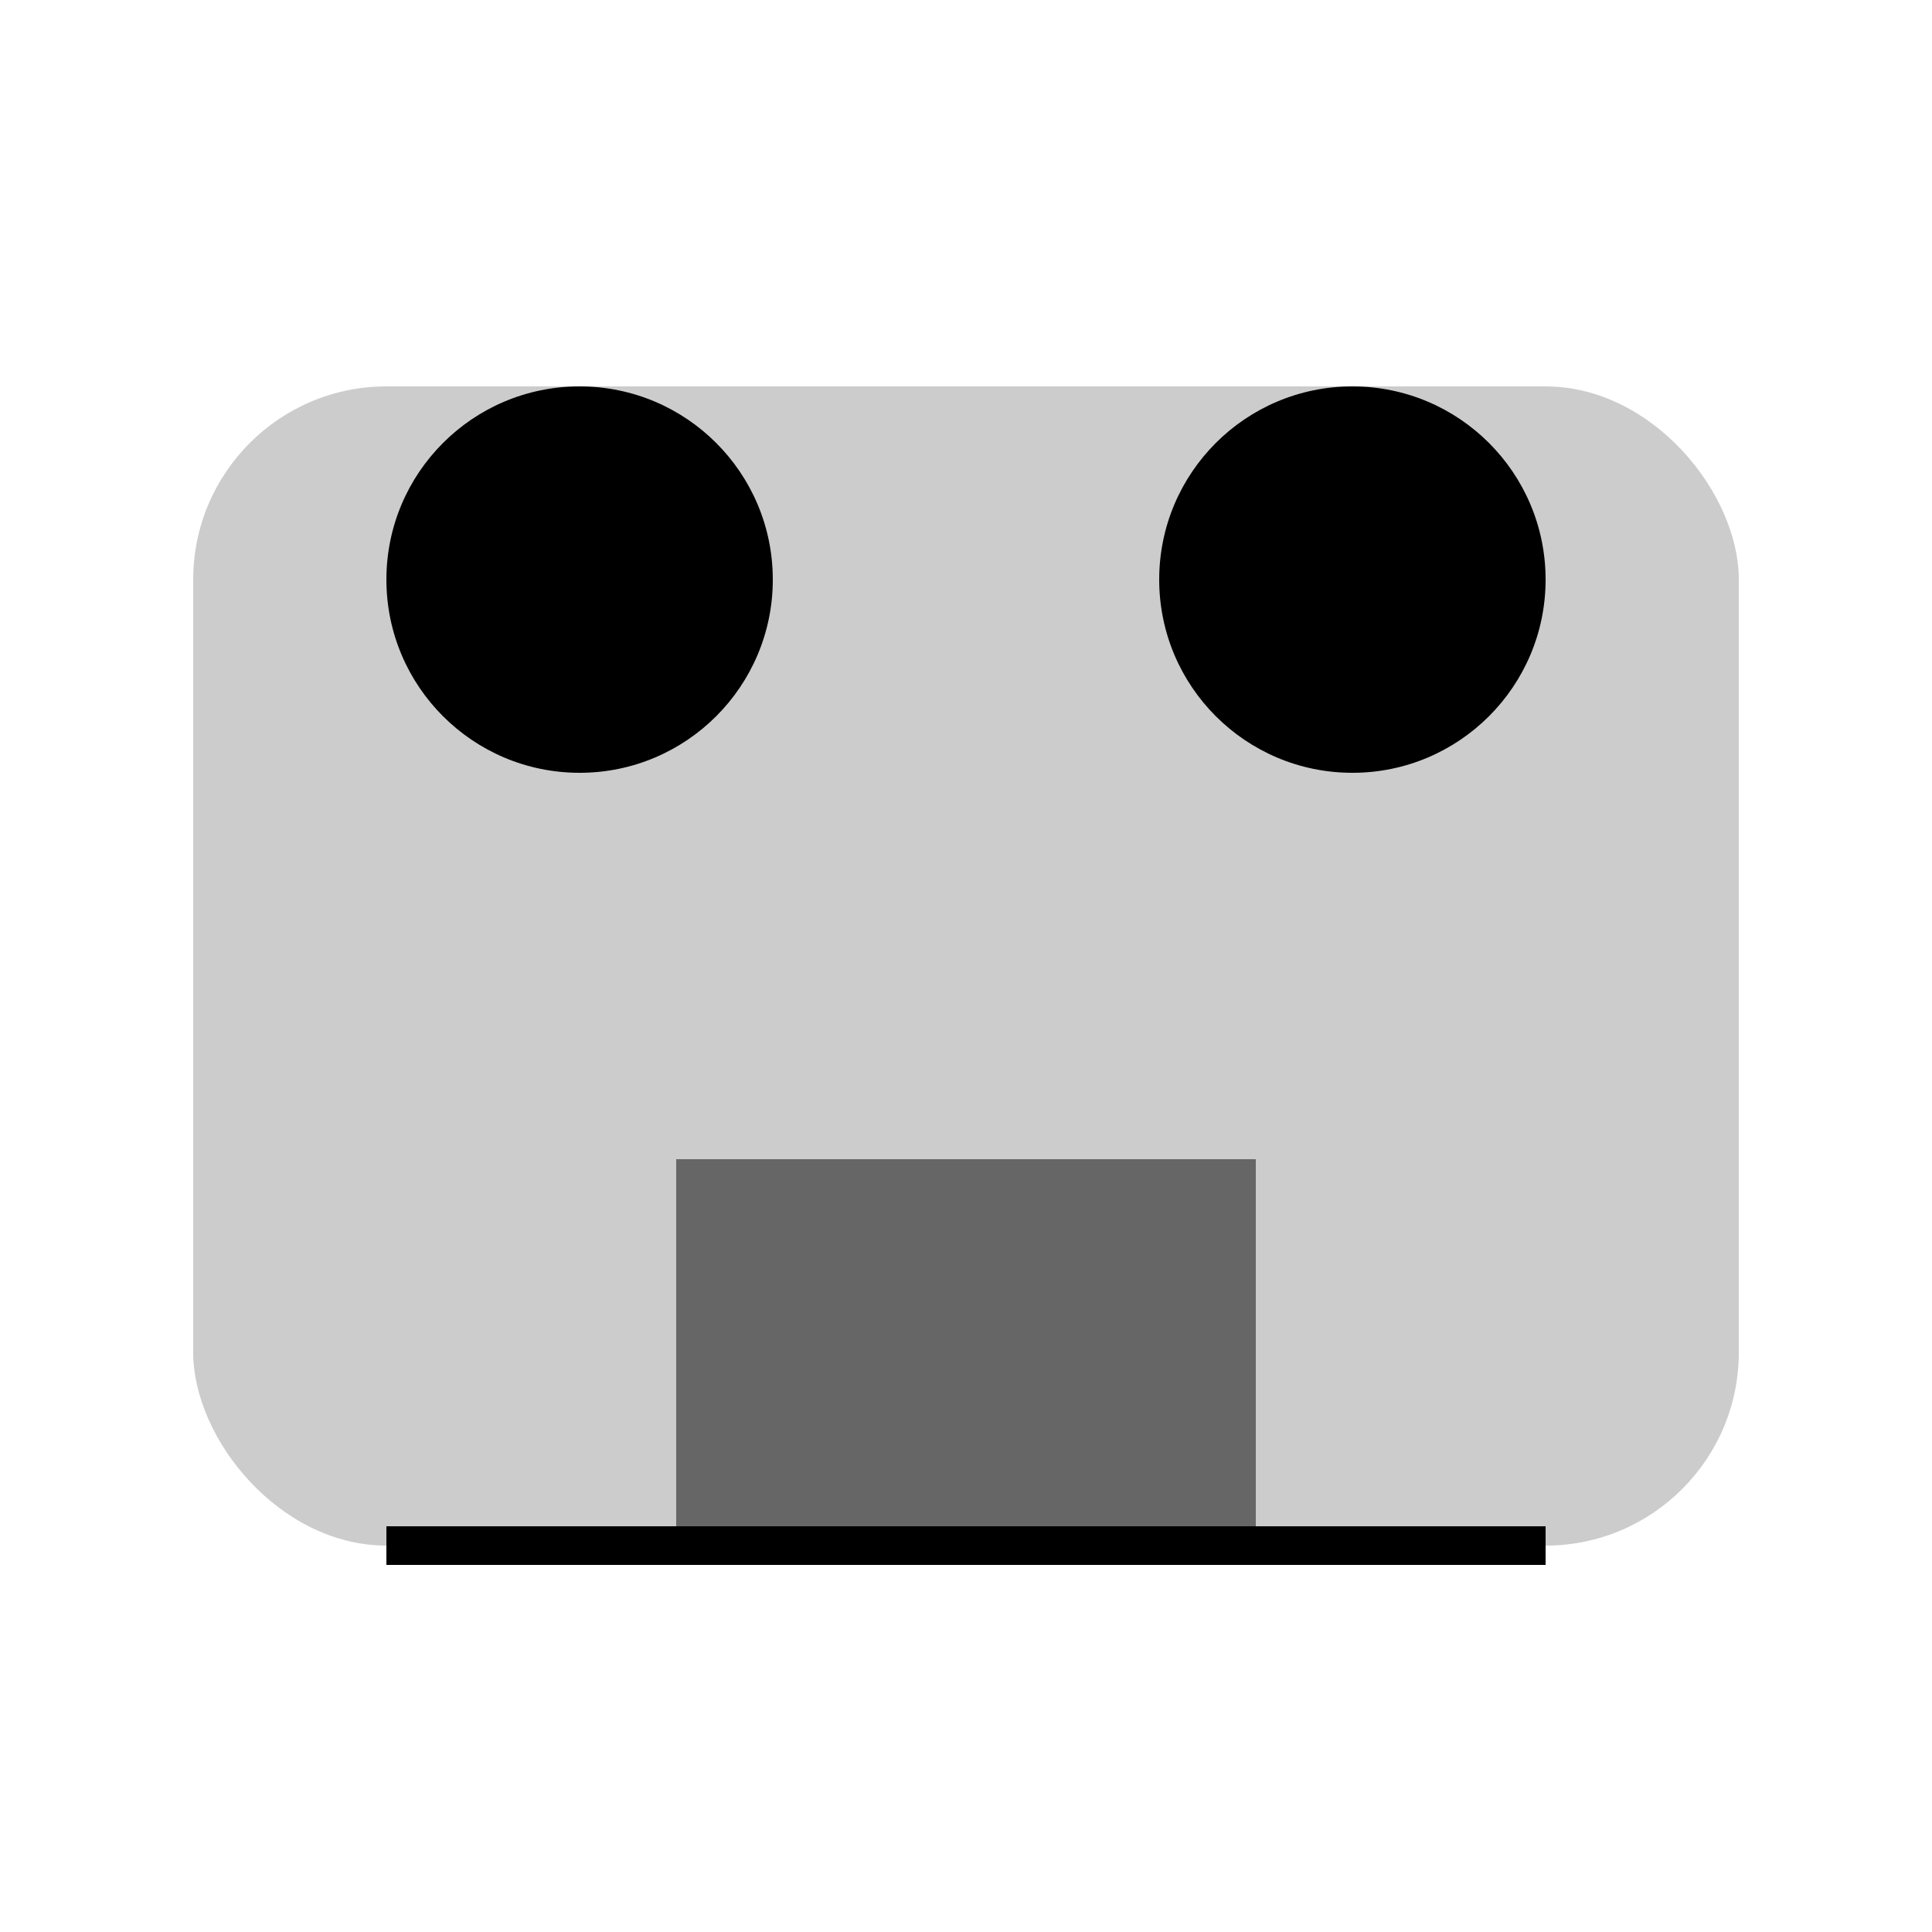 <svg xmlns="http://www.w3.org/2000/svg" viewBox="0 0 100 100" class="w-full h-full">
  <rect x="10" y="20" width="80" height="60" fill="#cccccc" rx="10" />
  <circle cx="30" cy="30" r="10" fill="#000000" />
  <circle cx="70" cy="30" r="10" fill="#000000" />
  <rect x="35" y="60" width="30" height="20" fill="#666666" />
  <line x1="20" y1="80" x2="80" y2="80" stroke="#000000" stroke-width="2" />
</svg>
